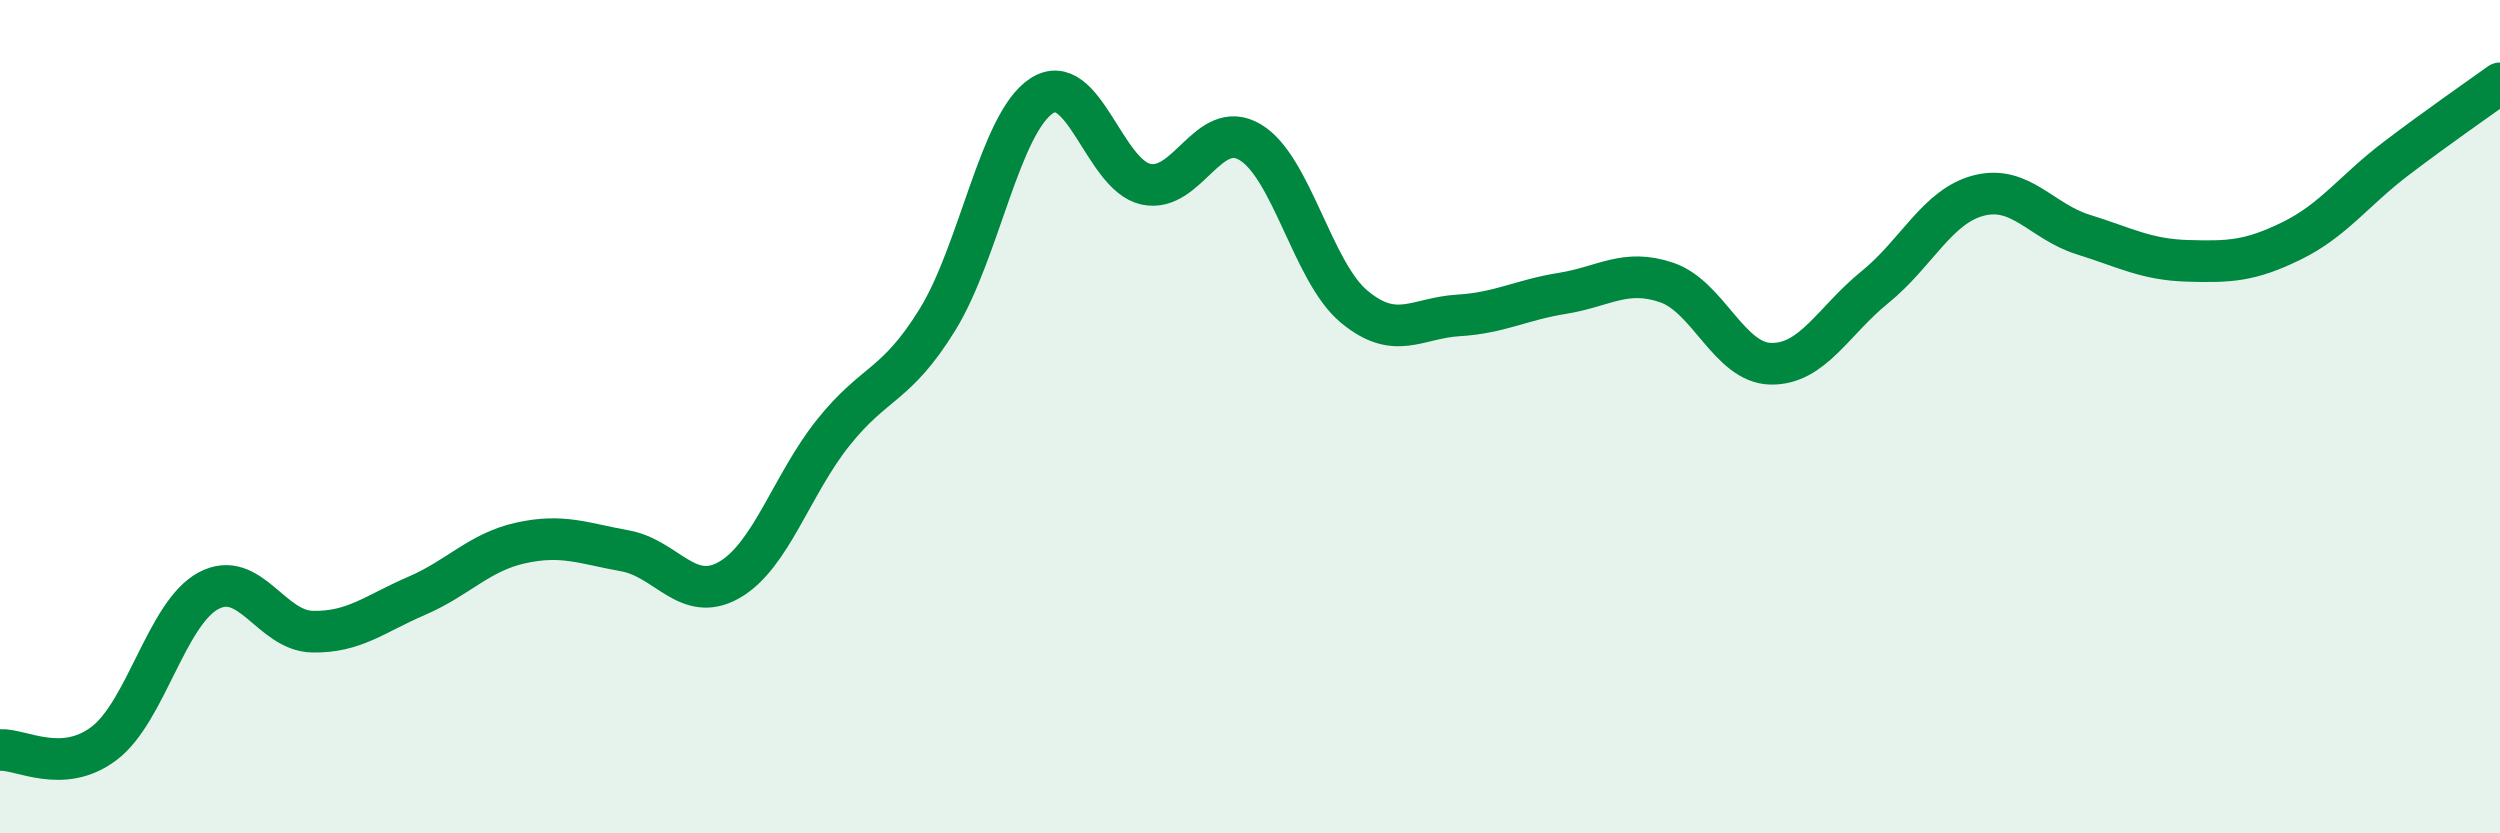
    <svg width="60" height="20" viewBox="0 0 60 20" xmlns="http://www.w3.org/2000/svg">
      <path
        d="M 0,18 C 0.5,17.97 1.5,18.6 2.5,17.84 C 3.5,17.08 4,14.72 5,14.18 C 6,13.64 6.5,15.14 7.5,15.16 C 8.5,15.18 9,14.73 10,14.3 C 11,13.87 11.5,13.25 12.5,13.03 C 13.5,12.81 14,13.04 15,13.22 C 16,13.4 16.5,14.49 17.5,13.92 C 18.5,13.35 19,11.63 20,10.38 C 21,9.13 21.5,9.29 22.5,7.67 C 23.5,6.05 24,2.95 25,2.3 C 26,1.65 26.5,4.2 27.5,4.42 C 28.5,4.64 29,2.82 30,3.41 C 31,4 31.5,6.53 32.5,7.36 C 33.5,8.19 34,7.63 35,7.57 C 36,7.51 36.5,7.2 37.5,7.04 C 38.5,6.88 39,6.44 40,6.78 C 41,7.12 41.5,8.71 42.5,8.73 C 43.5,8.75 44,7.7 45,6.89 C 46,6.08 46.5,4.94 47.5,4.69 C 48.5,4.44 49,5.32 50,5.63 C 51,5.94 51.5,6.23 52.5,6.26 C 53.5,6.29 54,6.27 55,5.78 C 56,5.29 56.5,4.57 57.5,3.81 C 58.5,3.05 59.5,2.36 60,2L60 20L0 20Z"
        fill="#008740"
        opacity="0.1"
        stroke-linecap="round"
        stroke-linejoin="round"
      />
      <path
        d="M 0,18 C 0.5,17.97 1.5,18.6 2.5,17.84 C 3.5,17.08 4,14.72 5,14.18 C 6,13.64 6.5,15.14 7.5,15.16 C 8.5,15.18 9,14.73 10,14.3 C 11,13.87 11.5,13.25 12.5,13.03 C 13.5,12.81 14,13.04 15,13.22 C 16,13.4 16.5,14.49 17.5,13.92 C 18.5,13.35 19,11.63 20,10.38 C 21,9.13 21.5,9.29 22.5,7.67 C 23.5,6.05 24,2.95 25,2.3 C 26,1.65 26.5,4.2 27.5,4.42 C 28.5,4.64 29,2.82 30,3.41 C 31,4 31.5,6.53 32.5,7.36 C 33.5,8.19 34,7.63 35,7.57 C 36,7.51 36.5,7.2 37.5,7.04 C 38.5,6.88 39,6.44 40,6.78 C 41,7.12 41.5,8.71 42.5,8.73 C 43.5,8.75 44,7.7 45,6.89 C 46,6.08 46.5,4.94 47.5,4.69 C 48.5,4.44 49,5.32 50,5.63 C 51,5.94 51.5,6.23 52.5,6.26 C 53.5,6.29 54,6.27 55,5.78 C 56,5.29 56.5,4.57 57.5,3.81 C 58.5,3.05 59.5,2.36 60,2"
        stroke="#008740"
        stroke-width="1"
        fill="none"
        stroke-linecap="round"
        stroke-linejoin="round"
      />
    </svg>
  